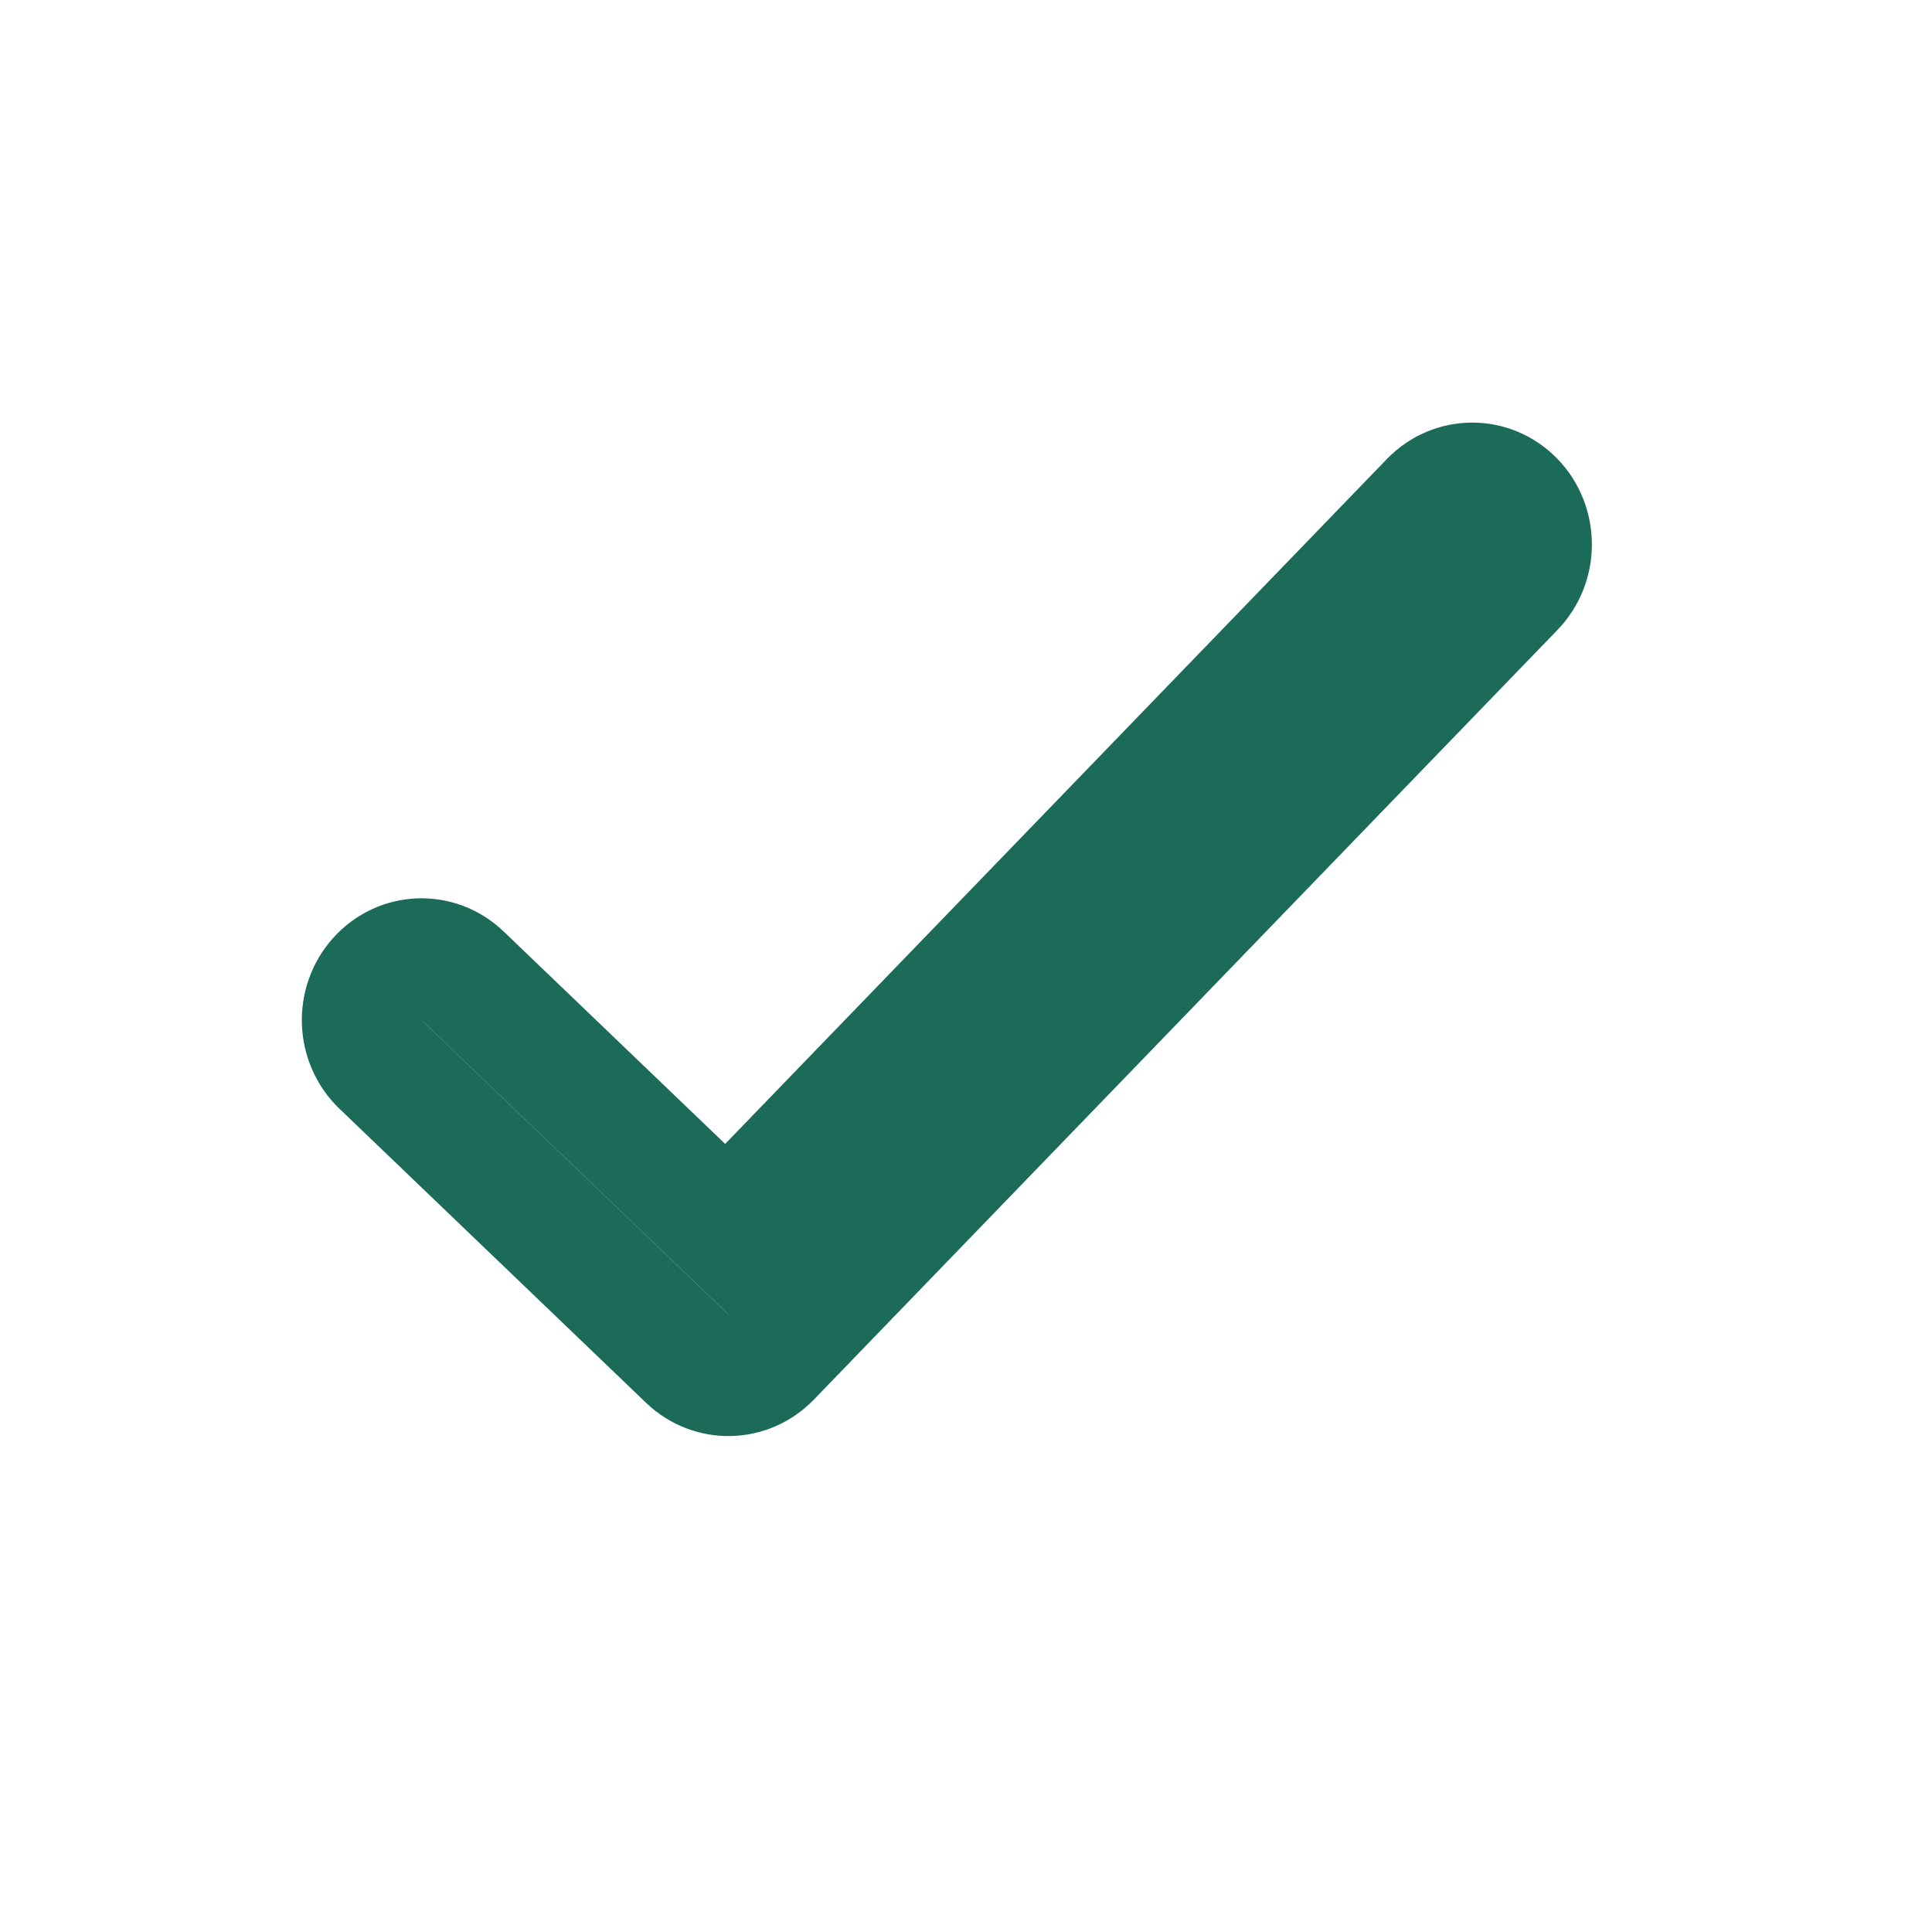 <svg width="16" height="16" viewBox="0 0 16 16" fill="none" xmlns="http://www.w3.org/2000/svg">
  <path fill-rule="evenodd" clip-rule="evenodd" d="M3.131 8.102C3.315 7.896 3.626 7.884 3.825 8.075L6.019 10.179L11.845 4.149C12.037 3.95 12.348 3.95 12.54 4.149C12.731 4.348 12.731 4.67 12.54 4.868L6.38 11.244C6.193 11.437 5.892 11.443 5.698 11.258L3.157 8.821C2.958 8.63 2.946 8.308 3.131 8.102Z" 
        stroke="#1c6b59" 
        stroke-width="1" 
        fill="none"/>
</svg>